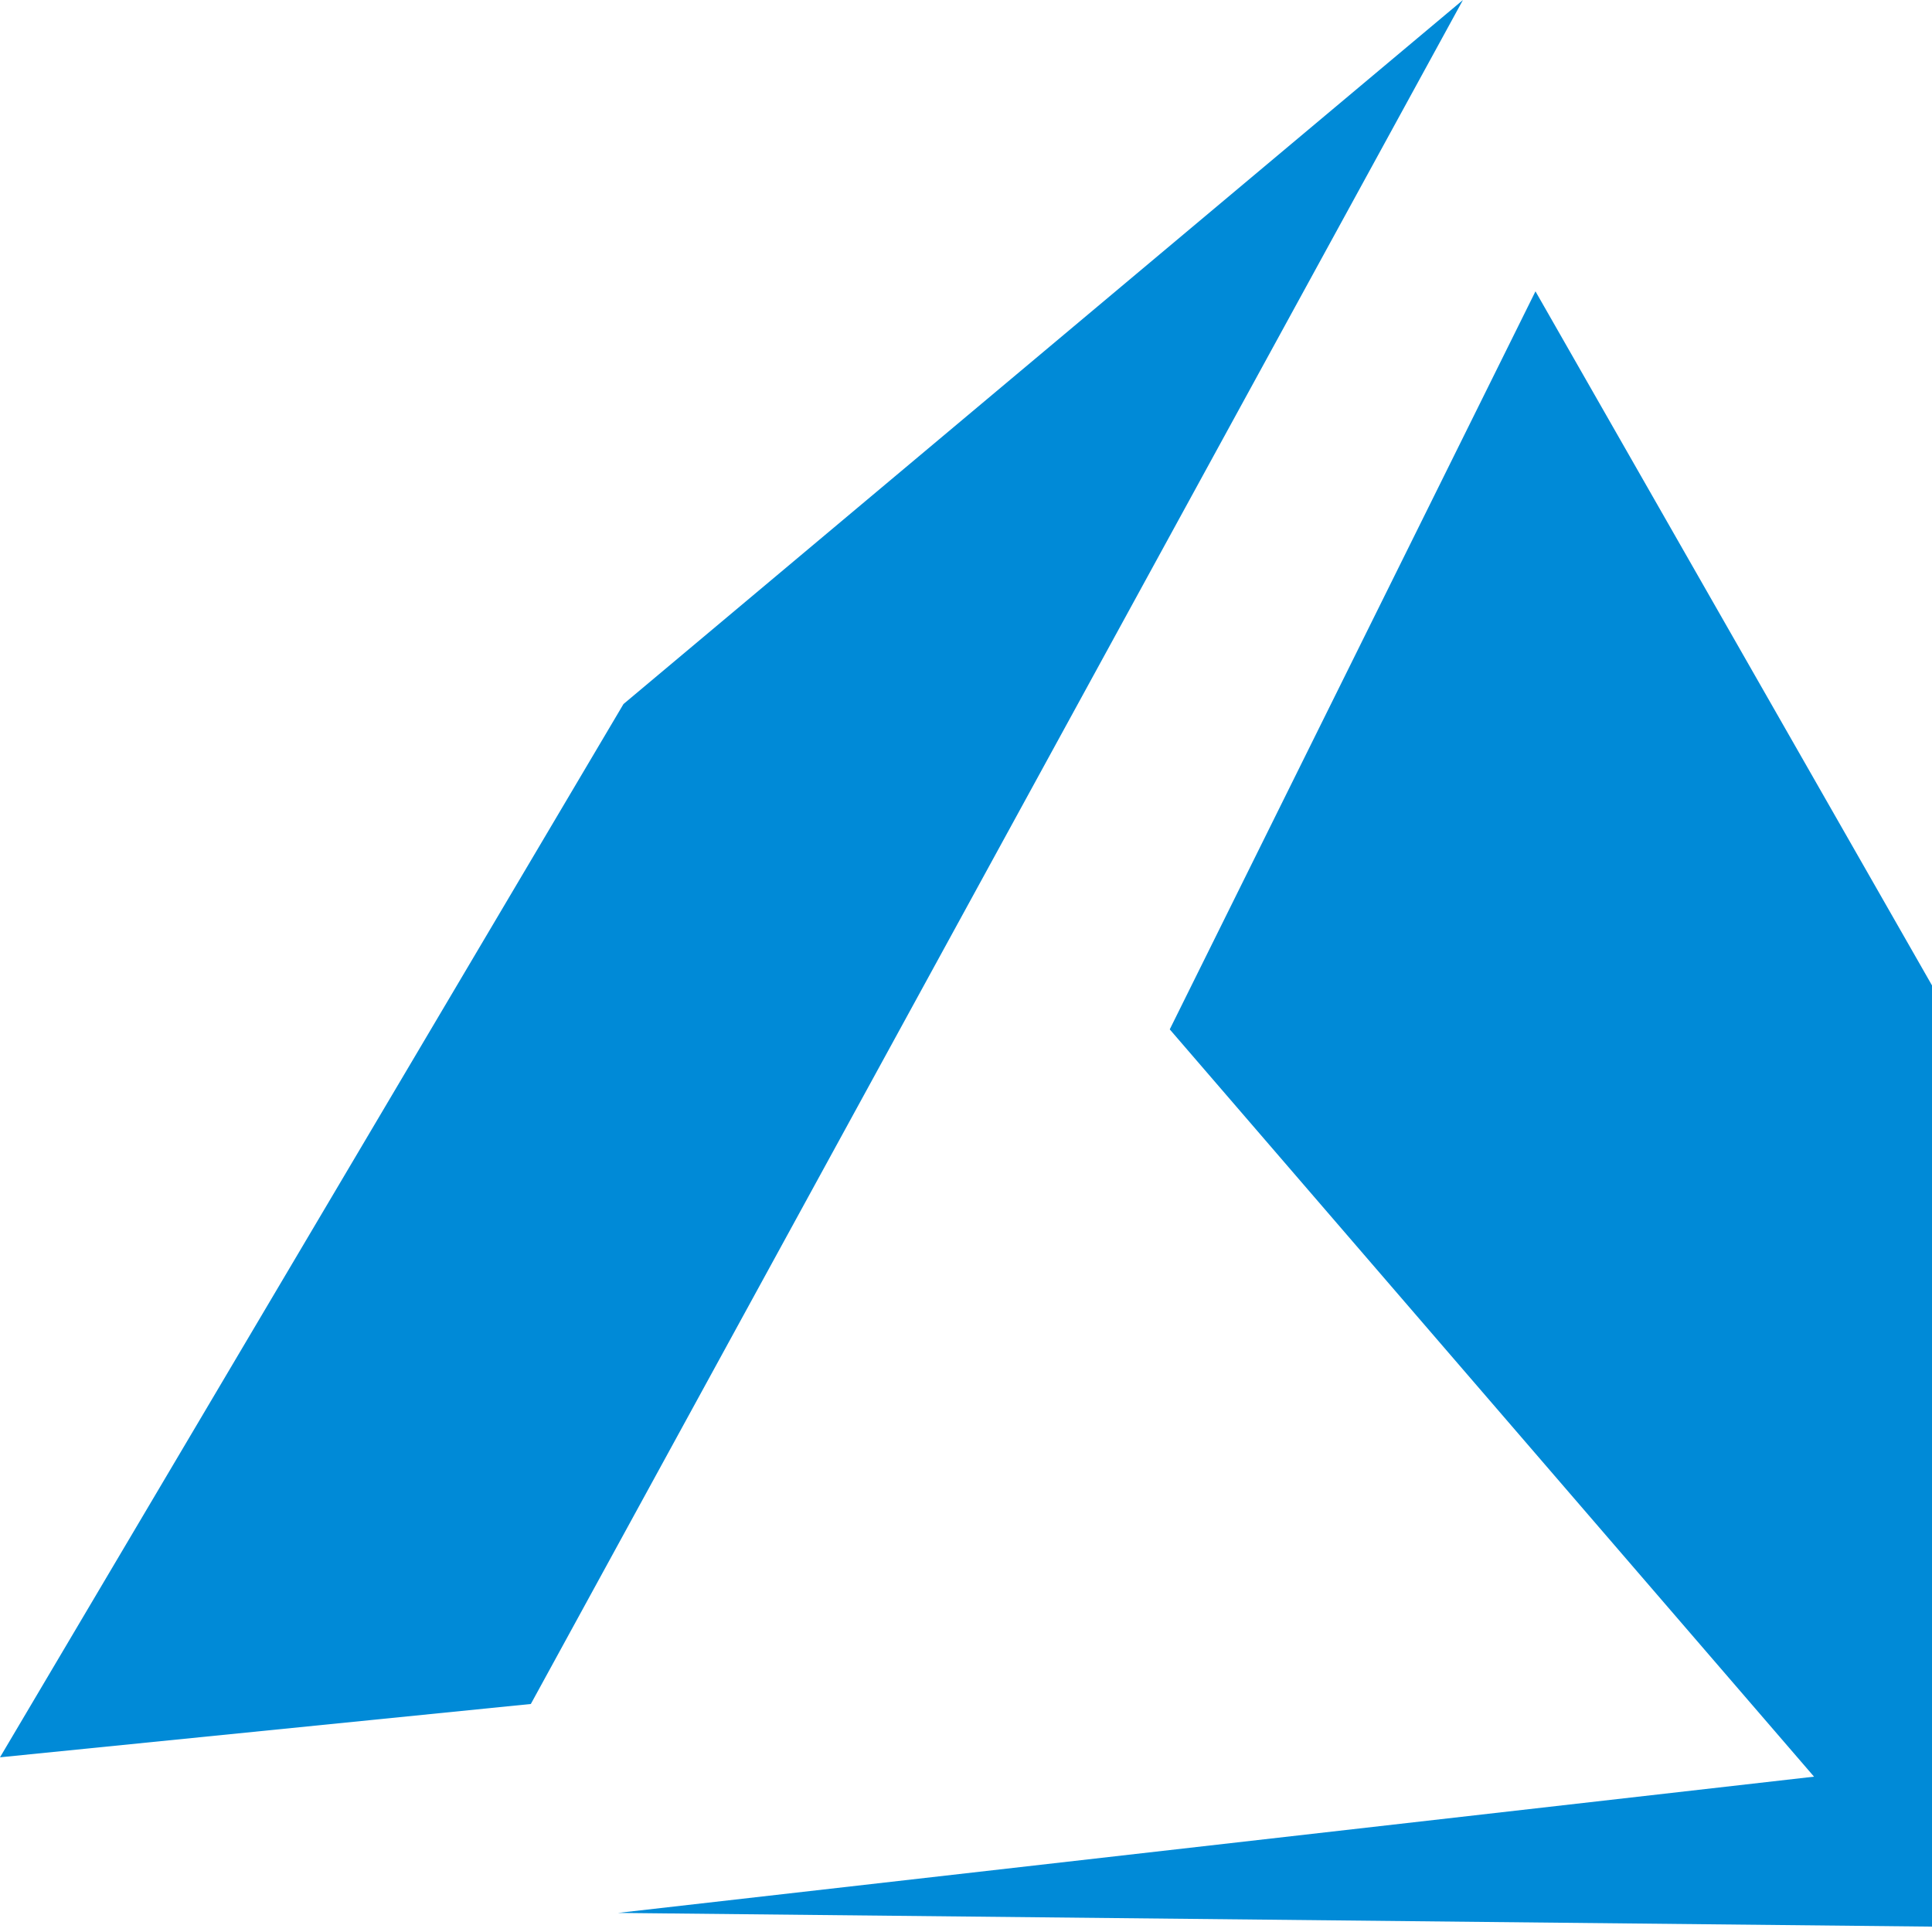 <svg width="50" height="50" viewBox="0 0 50 50" fill="none" xmlns="http://www.w3.org/2000/svg">
<g clip-path="url(#clip0_11690_89269)">
<path d="M39.738 7.54L30.273 26.64L46.947 45.98L15.995 49.506L64 50.007L39.738 7.54ZM37.861 0L16.136 18.22L0 45.479L13.738 44.099L37.861 0Z" fill="#008AD7"/>
</g>
<defs>
<clipPath id="clip0_11690_89269">
<rect width="50" height="50.007" fill="white"/>
</clipPath>
</defs>
</svg>
